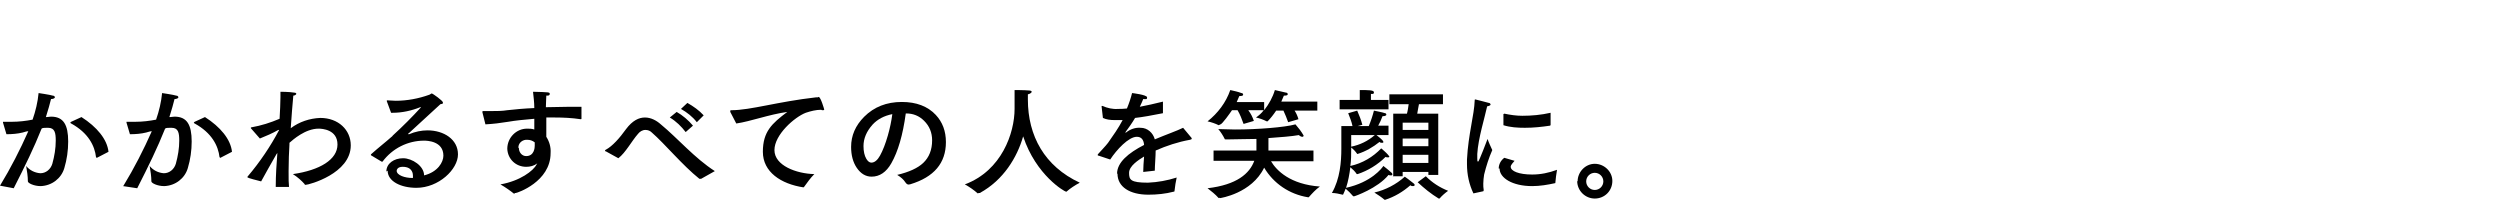 <svg width="583" height="47" viewBox="0 0 583 47" fill="none" xmlns="http://www.w3.org/2000/svg">
<g clip-path="url(#clip0_2061_35)">
<g clip-path="url(#clip1_2061_35)">
<path d="M225 43C226.1 43.6 227.1 44.3 228 45.1L228.3 45H228.5C234 42 237.2 36.7 238.6 31.8C241.6 40.9 248.3 44.7 248.6 44.7H248.7C249.6 43.9 250.7 43.2 251.8 42.6C243.6 38.8 239.7 31.7 239.7 23.2V22C240.2 21.9 240.6 21.6 240.6 21.4C240.6 21.3 240.4 21.1 240 21.1C238.8 21 236.6 21 236.6 21V25.4C236.6 31 233.6 39.8 225 43Z" fill="black"/>
<path d="M119.9 45.2C118.9 44.4 117.9 43.7 116.7 43C121.3 42.2 124.4 39.8 125.1 38.4L125.3 38.1C124.5 38.7 123.6 38.9 122.7 38.9C120.3 38.9 118.4 37.1 118.3 34.7C118.3 32.1 120.4 30 122.9 30C123.5 30 124 30 124.6 30.2C124.6 29.4 124.6 28.6 124.6 27.7C122.3 27.9 120.2 28.1 118.5 28.4C116.7 28.7 115 28.9 113.2 29L112.5 26.2C112.5 26.2 112.5 26.1 112.5 26C112.5 26 112.5 25.9 112.7 25.9C113.3 25.9 113.9 25.9 114.6 25.9C115.8 25.9 117.1 25.9 118.3 25.7C120.1 25.5 122.2 25.3 124.6 25.2C124.6 23.8 124.4 22.4 124.3 21.4C128.1 21.5 128.2 21.5 128.2 21.9C128.2 22.3 127.9 22.3 127.4 22.3C127.4 23 127.3 23.9 127.3 25C129.2 25 131.1 24.9 132.9 24.9C134.7 24.9 134.7 24.9 135.6 24.9V27.7C135.6 27.767 135.533 27.8 135.4 27.8C133.4 27.5 131.4 27.4 129.4 27.4C128.7 27.4 128 27.4 127.4 27.4C127.4 29.1 127.4 30.7 127.4 31.9C128.1 33 128.5 34.3 128.4 35.7C128.4 42.4 120.6 45 120.3 45C120.3 45 120.2 45 120.1 45L119.9 45.2ZM121 34.5C121 35.5 121.7 36.4 122.7 36.4C124.6 36.4 124.7 34.4 124.7 34C124.7 33.7 124.7 33.5 124.7 33.2C124.2 32.8 123.6 32.6 123 32.6C122 32.5 121 33.2 120.9 34.2C120.9 34.2 120.9 34.4 120.9 34.5H121ZM90.1 40C90.1 38.1 91.9 36.9 94 36.9C96.1 36.9 98.9 38.7 98.9 40.9C102.1 40.1 103.4 37.8 103.4 36.3C103.4 32.9 99.6 32.8 98.9 32.8C95.1 32.8 91.5 34.6 89.2 37.7C89.2 37.7 89.2 37.7 89.1 37.7C89.1 37.7 89.1 37.7 89 37.7L86.5 36.2C86.5 36.2 86.5 36.2 86.5 36.1V36C88.4 34.3 90.1 33 91.2 32C91.3 31.9 91.5 31.8 91.6 31.6C93.9 29.5 96.1 27.3 98.2 25H98C96 25.8 93.8 26.3 91.6 26.3H91.2L90.2 23.6C90.2 23.6 90.2 23.6 90.2 23.5C90.2 23.5 90.2 23.4 90.3 23.4C90.9 23.4 91.6 23.5 92.3 23.5C94.9 23.5 97.6 23 100.1 22.1C100.4 22 100.5 21.8 100.7 21.8C100.9 21.8 103.3 23.5 103.3 23.9C103.3 24.3 103.1 24.2 102.7 24.3C100.3 26.5 97.5 29.1 95.3 31.1H95.2C95.2 31.3 95.2 31.3 95.2 31.3C95.2 31.3 95.3 31.3 95.4 31.3C96.8 30.7 98.3 30.4 99.7 30.4C103.5 30.4 106.8 32.5 106.8 36C106.8 39.5 102.3 43.8 97.1 43.8C93.5 43.8 90.4 42.3 90.4 39.8L90.1 40ZM92.5 39.8C92.5 40.9 94.5 41.5 96.1 41.5H96.3C96.3 41.3 96.3 41.2 96.3 41C96.3 40.7 96.3 38.9 93.9 38.9C92.6 38.9 92.5 39.7 92.5 39.9V39.8ZM64.7 35.6C64.7 35.7 64.6 35.8 64.5 35.9C63.1 38.3 61.9 40.5 60.9 42.3C57.7 41.5 57.7 41.4 57.7 41.3C57.7 41.2 57.7 41.2 57.8 41.1C60.6 37.8 63.1 34.1 65.1 30.3C65.1 30.3 65 30.3 64.9 30.3C63.5 31.1 62.1 31.7 60.6 32.3L58.5 29.9C58.5 29.9 58.5 29.9 58.5 29.8C58.5 29.8 58.5 29.7 58.6 29.7C60.9 29.3 63.1 28.6 65.2 27.7C65.3 25.8 65.4 24 65.4 22.7C65.4 21.4 65.4 21.7 65.4 21.4C65.4 21.4 67.5 21.4 68.6 21.6C69 21.6 69.1 21.8 69.1 21.9C69.1 22 68.8 22.3 68.4 22.3C68.2 24.3 68 27.1 67.8 29.9C69.8 28.4 72.2 27.6 74.7 27.5C78.9 27.5 81.8 30.3 81.8 33.9C81.8 40.5 72 43.1 71.3 43.1C70.6 43.1 71.2 43.1 71.1 43C70.3 42.1 69.4 41.3 68.3 40.6C74.6 39.7 78.7 37.2 78.7 33.7C78.7 30.2 75.1 30 74.3 30C71.2 30 68.3 32.6 67.5 33.3V33.7C67.4 35.3 67.3 37.6 67.3 39.9C67.3 42.2 67.3 42.4 67.4 43.6H64.3C64.3 40.8 64.5 38.1 64.7 35.4V35.6ZM28.8 43.3C31.3 39.2 33.5 34.9 35.4 30.6C35 30.6 34.5 30.8 34.1 30.9C32.9 31.2 31.6 31.3 30.3 31.3L29.5 28.6C29.5 28.6 29.5 28.5 29.5 28.4C29.5 28.4 29.5 28.4 29.6 28.4H29.7C30.3 28.4 30.9 28.4 31.6 28.4C33.2 28.4 34.9 28.2 36.4 27.9C37.1 25.9 37.6 23.8 37.8 21.7C37.8 21.7 40.5 22.1 41.1 22.3C41.4 22.3 41.6 22.5 41.6 22.7C41.6 22.9 41.2 23.1 40.7 23.1C40.5 23.9 40 25.8 39.5 27.3H39.7C40 27.3 40.4 27.2 40.7 27.2C43.6 27.2 44.7 29.1 44.7 33C44.7 35.1 44.4 37.2 43.8 39.2C43.1 41.6 40.9 43.3 38.3 43.4C36.7 43.4 35.3 42.7 35.3 42.3C35.3 41.1 35.1 39.9 34.9 38.7C35.7 39.7 36.9 40.3 38.2 40.4C39.5 40.4 40.6 39.5 41 38.2C41.5 36.4 41.8 34.6 41.8 32.8C41.8 31 41.6 29.8 40 29.8C38.4 29.8 38.8 29.9 38.5 30C36.7 34.5 34.7 38.6 32 43.9L28.7 43.4L28.8 43.3ZM0 43.3C2.5 39.2 4.7 34.9 6.6 30.6C6.2 30.6 5.7 30.8 5.3 30.9C4.1 31.2 2.8 31.3 1.5 31.3L0.7 28.6C0.7 28.6 0.7 28.5 0.7 28.4C0.7 28.4 0.7 28.4 0.8 28.4H0.9C1.5 28.4 2.1 28.4 2.8 28.4C4.4 28.4 6.1 28.2 7.6 27.9C8.3 25.9 8.8 23.8 9 21.7C9 21.7 11.7 22.1 12.3 22.3C12.6 22.3 12.8 22.5 12.8 22.7C12.8 22.9 12.4 23.1 11.9 23.1C11.7 23.9 11.2 25.8 10.7 27.3H10.9C11.2 27.3 11.6 27.2 11.9 27.2C14.8 27.2 15.9 29.1 15.9 33C15.9 35.1 15.6 37.2 15 39.2C14.3 41.6 12.1 43.3 9.5 43.4C7.9 43.4 6.5 42.7 6.5 42.3C6.5 41.1 6.3 39.9 6.1 38.7C6.9 39.7 8.1 40.3 9.4 40.4C10.7 40.4 11.8 39.5 12.2 38.2C12.7 36.4 13 34.6 13 32.8C13 31 12.8 29.8 11.2 29.8C9.6 29.8 10 29.9 9.7 30C7.9 34.5 5.9 38.6 3.2 43.9L0 43.3ZM187.4 43.7C182.1 42.9 177.9 40.1 177.9 35.4C177.9 30.7 180 28.8 183.6 26.1C179.3 26.7 175.1 28.3 171.7 28.8L170.3 26.1C170.3 26.1 170.3 25.9 170.3 25.8C170.3 25.8 170.3 25.7 170.6 25.7C175 25.7 181.4 23.7 190.3 22.7C190.4 22.7 190.5 22.7 190.6 22.7C190.7 22.7 190.8 22.7 190.9 22.6C191.4 22.6 192.2 25.5 192.2 25.5C192.2 25.6 192.2 25.7 191.9 25.7C191.7 25.7 191.6 25.7 191.5 25.6C190.3 25.6 189.1 25.9 187.9 26.3C185.3 27.3 180.6 31.4 180.6 35C180.6 38.6 185.7 40.5 189.9 40.6C189 41.5 188.3 42.5 187.5 43.6C187.5 43.6 187.4 43.7 187.3 43.7H187.4ZM163.1 41.7C159.1 38.5 155.1 33.6 152 30.9C151.6 30.5 151.1 30.3 150.5 30.3C149.8 30.3 149.2 30.7 148.8 31.2C147.3 32.9 145.9 35.6 144.2 36.9L141.3 35.3C141.1 35.3 141.1 35.2 141.1 35.1C141.1 35 141.1 35 141.3 34.9C142.8 34.1 144.5 32.2 146 30.1C147.5 28.1 149 27.4 150.4 27.4C151.8 27.4 153.1 28.1 154.1 29C158 32.2 162 36.9 166.7 39.9L163.5 41.7C163.4 41.7 163.4 41.7 163.3 41.7C163.2 41.7 163.3 41.7 163.1 41.7ZM51.2 36.7C50.9 34 49.4 31 45.4 28.8C45.3 28.8 45.2 28.6 45.2 28.6C45.2 28.6 45.2 28.5 45.4 28.4L47.8 27.3C51.4 29.6 53.8 32.5 54.1 35.4L51.4 36.8C51.4 36.8 51.4 36.8 51.3 36.8C51.3 36.8 51.3 36.8 51.2 36.6V36.7ZM22.4 36.7C22.1 34 20.6 31 16.6 28.8C16.5 28.8 16.4 28.6 16.4 28.6C16.4 28.6 16.4 28.5 16.6 28.4L19 27.3C22.6 29.6 25 32.5 25.3 35.4L22.6 36.8C22.6 36.8 22.6 36.8 22.5 36.8C22.5 36.8 22.5 36.8 22.4 36.6V36.7ZM156.2 27.4L157.8 26.1C159.2 26.9 160.5 28 161.6 29.3L159.9 30.8C158.9 29.5 157.7 28.3 156.2 27.4ZM158.8 25.4L160.3 24C161.7 24.8 163 25.7 164.1 26.9L162.5 28.5C161.5 27.2 160.2 26.2 158.8 25.4Z" fill="black"/>
<path d="M211.227 26.455C210.55 31.456 209.425 35.331 207.852 38.083C206.666 40.157 205.132 41.194 203.251 41.194C201.889 41.194 200.737 40.508 199.797 39.137C198.918 37.836 198.479 36.21 198.479 34.259C198.479 31.614 199.494 29.271 201.524 27.232C203.827 24.93 206.753 23.778 210.304 23.778C213.688 23.778 216.325 24.78 218.214 26.784C219.796 28.472 220.587 30.59 220.587 33.139C220.587 38.025 217.814 41.304 212.269 42.974C212.11 43.018 211.979 43.04 211.873 43.04C211.609 43.04 211.354 42.855 211.108 42.486C210.722 41.879 210.093 41.312 209.223 40.785C212 40.126 214.022 39.199 215.288 38.003C216.676 36.694 217.371 34.932 217.371 32.717C217.371 30.915 216.742 29.395 215.485 28.155C214.343 27.021 212.958 26.455 211.333 26.455H211.227ZM208.089 26.613C206.165 27 204.626 27.817 203.475 29.065C202.069 30.647 201.366 32.312 201.366 34.062C201.366 35.301 201.59 36.298 202.038 37.054C202.39 37.634 202.776 37.924 203.198 37.924C203.937 37.924 204.613 37.375 205.229 36.276C205.888 35.072 206.49 33.525 207.035 31.636C207.527 29.922 207.878 28.248 208.089 26.613Z" fill="black"/>
<path d="M322.9 46.6C322.2 46 321.3 45.4 320.5 44.9C323.1 44.3 325.6 43 327.6 41.2C327.6 41.2 329 42.2 329.7 42.8C329.7 42.8 329.9 43 329.9 43.1C329.9 43.3 329.8 43.4 329.5 43.4C329.3 43.4 329.1 43.4 328.9 43.2C327.2 44.7 325.2 45.9 323 46.6C323 46.6 323 46.6 322.9 46.6ZM367.9 42.3C367.9 40.1 369.7 38.2 371.9 38.2C374.1 38.2 376 40 376 42.2C376 44.5 374.2 46.3 371.9 46.3C369.7 46.3 367.8 44.5 367.8 42.2L367.9 42.3ZM369.9 42.3C369.9 43.4 370.8 44.3 371.9 44.3C373 44.3 373.9 43.4 373.9 42.3C373.9 41.2 373 40.3 371.9 40.3C370.8 40.3 369.9 41.2 369.9 42.3ZM335.5 46.3C333.7 45.2 332.1 43.9 330.6 42.5L332.5 41.1C334 42.6 335.7 43.7 337.7 44.5C337 45 336.3 45.6 335.7 46.3C335.7 46.3 335.7 46.3 335.6 46.3H335.5ZM284.2 46.2C283.4 45.3 282.5 44.6 281.6 43.9C288.4 43.1 291.4 40.5 292.5 37.5H283C283 37.6 283 35.1 283 35.1H293C293 34.9 293 34.7 293 34.6V32.4C290.8 32.4 288.7 32.5 286.9 32.5H285.8C285.7 32.5 285.6 32.5 285.6 32.4C285.2 31.6 284.7 30.8 284.1 30.1C285.3 30.1 286.6 30.2 288 30.2C293.2 30.2 299.6 29.7 302.1 29C302.8 29.8 303.5 30.7 304 31.6C304 31.8 303.9 31.9 303.7 31.9C303.4 31.9 303.1 31.7 302.9 31.5C301.2 31.8 298.6 32 295.8 32.2V35.1H306.3V37.6H296.4C297.7 39.8 300.9 43 307.8 43.5C306.8 44.2 306 45.1 305.2 46C305.2 46 305.2 46 305.1 46C305.1 46 305.1 46 305 46C300.7 45.3 297 42.8 294.8 39.1C291.9 45.1 284.6 46.2 284.5 46.2C284.5 46.2 284.4 46.2 284.3 46.1L284.2 46.2ZM315.5 45.7C315 45.1 314.4 44.5 313.8 44C313.6 44.5 313.4 45 313.2 45.4C313.2 45.4 313.2 45.4 313.1 45.4C312.3 45.2 311.4 45 310.6 45C312.5 41.7 312.8 37.7 312.8 34.7C312.8 31.7 312.8 30.1 312.8 29.4H315.4C315.2 28.4 314.8 27.4 314.4 26.4L316.5 25.8C317 26.9 317.4 28 317.7 29.1L316.6 29.4H319.2C319.7 28.2 320.1 27 320.4 25.8C320.4 25.8 322.5 26.2 323 26.4C323.2 26.4 323.3 26.6 323.3 26.7C323.3 26.9 323.1 27.1 322.4 27.1C322.1 27.9 321.8 28.6 321.4 29.3H323.8V31.5H321C322.4 32.6 322.6 32.9 322.6 33.1C322.6 33.3 322.5 33.3 322.3 33.3C322.1 33.3 321.9 33.3 321.7 33.1C320.2 34.3 318.5 35.3 316.6 35.9H316.5C316.1 35.3 315.6 34.8 315.1 34.4V34.6C315.1 36 315.1 37.4 314.9 38.7C317.7 38.1 320.2 36.6 322.1 34.6C322.1 34.6 323.3 35.6 323.7 36.1C323.8 36.2 323.9 36.4 324 36.5C324 36.6 323.9 36.7 323.7 36.7C323.5 36.7 323.3 36.7 323.1 36.6C321.3 38.4 319 39.8 316.6 40.6C316.6 40.6 316.5 40.6 316.4 40.6C316 40 315.5 39.5 314.9 39C314.7 40.6 314.4 42.3 313.9 43.8C319.8 42.5 322.3 39.2 322.6 38.7C322.6 38.7 323.9 39.7 324.4 40.2C324.6 40.3 324.7 40.5 324.7 40.7C324.7 40.8 324.6 40.9 324.4 40.9C324.2 40.9 324 40.9 323.8 40.8C321.3 43.9 315.9 45.8 315.7 45.8L315.5 45.7ZM315.1 34.2C317.1 33.8 319 32.9 320.6 31.5H315.1C315.1 31.9 315.1 33.1 315.1 34.2ZM260.5 40.5C260.5 37.9 263.1 35.7 266.8 33.8C266.7 32.5 266.1 31.9 265.1 31.9C263.2 31.9 260.4 34.9 258.9 37.2L256.2 36.3C256.1 36.3 256 36.3 256 36.2C256 36.2 256 36.1 256 36C256.7 35.2 257.8 34.1 258.4 33.3C259.6 31.6 260.8 29.9 261.8 28C261.4 28 261.1 28 260.8 28C260.5 28 260.2 28 259.9 28C259 28 258 27.9 257.2 27.5L256.9 24.9C256.9 24.7 256.9 24.7 256.9 24.7C256.9 24.7 257 24.7 257.1 24.7C258.2 25.2 259.5 25.5 260.7 25.4C261.3 25.4 262 25.4 262.8 25.3C263.3 24.1 263.7 22.9 264 21.7C264 21.7 267.5 22.1 267.5 22.7C267.5 23.3 267.2 23.1 266.6 23.1C266.4 23.6 266.1 24.3 265.8 24.9C267.4 24.6 269.2 24.2 271.2 23.7V26.4C268.7 26.9 266.5 27.3 264.7 27.5C264 28.7 263.2 29.8 262.4 30.9C262.4 30.9 262.5 30.9 262.6 30.9C263.6 30.1 264.8 29.7 266 29.8C267.6 29.8 268.9 31 269.3 32.5C271.9 31.4 274.5 30.5 275.9 29.8L277.9 32.2C277.9 32.2 277.9 32.3 277.9 32.4C277.9 32.5 277.7 32.5 277.5 32.6C274.7 33.1 272 34 269.5 35.1C269.5 36.4 269.3 38.7 269.3 39.8L266.6 40.1C266.6 39.2 266.7 37.7 266.8 36.5C265.5 37.3 263.3 38.7 263.3 40.3C263.3 41.9 263.6 42.6 267.7 42.6C270 42.5 272.2 42.1 274.4 41.4C274.2 42.4 274 43.4 273.9 44.5C273.9 44.6 273.9 44.7 273.7 44.7C271.8 45.2 269.8 45.4 267.8 45.4C263.5 45.4 260.6 43.6 260.6 40.5H260.5ZM342.1 38.2C342.1 37.9 342.1 37.5 342.1 37.2C342.4 31.3 343.8 26.8 343.9 23.4C343.9 23.3 343.9 23.2 344 23.2C344 23.2 344 23.2 344.1 23.2C344.2 23.2 346.4 23.8 347.2 24C347.5 24 347.6 24.3 347.6 24.4C347.6 24.5 347.4 24.7 346.8 24.8C346.3 27.2 344.7 32.3 344.5 35.9C344.5 36.2 344.5 36.6 344.5 36.9C344.5 37.4 344.5 37.7 344.7 37.7C344.9 37.7 346.9 32.4 346.9 32.4C347.2 33.3 347.6 34.1 348 35C347.2 36.8 346.6 38.7 346.1 40.7C346 41.4 345.9 42.1 345.9 42.8C345.9 43.3 345.9 43.8 346 44.3C346 44.4 346 44.5 345.9 44.6L343.6 45.1C342.6 43 342.1 40.7 342.1 38.3V38.2ZM349.5 39.3C349.5 38.3 350 37.4 350.8 36.8L353.2 37.5C352.3 38.5 352.3 38.7 352.3 38.9C352.3 39.9 354.2 40.7 357.3 40.7C359.3 40.7 361.2 40.3 363.1 39.6C362.9 40.6 362.8 41.7 362.7 42.7C360.9 43.1 359.1 43.4 357.3 43.4C352.7 43.4 349.7 41.5 349.7 39.3H349.5ZM324.9 41V26.5H328.1C328.3 25.8 328.4 25 328.5 24.3H324V22H336.5V24.3H330.9C330.8 24.9 330.6 25.8 330.5 26.5H335.4V40.8H333.1V40.1H327.1V41.1H324.8L324.9 41ZM327.1 38H333.1V36.1H327.1V38ZM327.1 34.1H333.1V32.3H327.1V34.1ZM327.1 30.3H333.1V28.6H327.1V30.3ZM350.6 26.6C350.7 26.6 350.8 26.5 350.8 26.5C352.2 26.8 353.6 27 355 27C357.2 27 359.4 26.8 361.6 26.3V29.1C361.6 29.1 361.6 29.2 361.5 29.3C359.5 29.6 357.6 29.8 355.6 29.8C353.9 29.8 352.2 29.7 350.6 29.2V26.6ZM284.2 29.2C283.4 28.8 282.5 28.5 281.6 28.3C284 26.4 285.9 23.9 286.9 21C287.8 21.2 288.7 21.4 289.5 21.7C289.8 21.7 289.9 21.9 289.9 22.1C289.9 22.3 289.6 22.4 289.1 22.4H289C288.8 22.9 288.6 23.3 288.4 23.8H294.8V25.7C295.9 24.3 296.8 22.7 297.3 21C298.2 21.2 299 21.4 299.9 21.6C300.2 21.6 300.3 21.8 300.3 22C300.3 22.2 300 22.3 299.5 22.3H299.4C299.2 22.8 299 23.2 298.8 23.7H307.2V25.8H301.9C302.3 26.4 302.6 27.1 302.8 27.8L300.4 28.5C300.1 27.6 299.7 26.7 299.3 25.8H297.6C297 26.7 296.3 27.6 295.6 28.3C295.6 28.3 295.5 28.3 295.4 28.3C294.6 27.9 293.8 27.6 292.9 27.4C293.6 26.9 294.2 26.4 294.7 25.7H291.1C291.7 26.5 292.1 27.3 292.4 28.2L290 28.9C289.6 27.8 289.2 26.7 288.6 25.7H287.3C286.9 26.3 285 29 284.6 29L284.2 29.2ZM312.4 25.5V23.3H317.1V22.6C317.1 22.6 317.1 21.5 317.1 21C319 21 320.4 21 320.4 21.5C320.4 22 320.1 21.9 319.7 21.9C319.7 22.2 319.7 22.6 319.7 22.7V23.3H323.8V25.5H312.4Z" fill="black"/>
</g>
</g>
<defs>
<clipPath id="clip0_2061_35">
<rect width="583" height="46.9" fill="white"/>
</clipPath>
<clipPath id="clip1_2061_35">
<rect width="376" height="26" fill="white" transform="translate(0 21)"/>
</clipPath>
</defs>
</svg>
